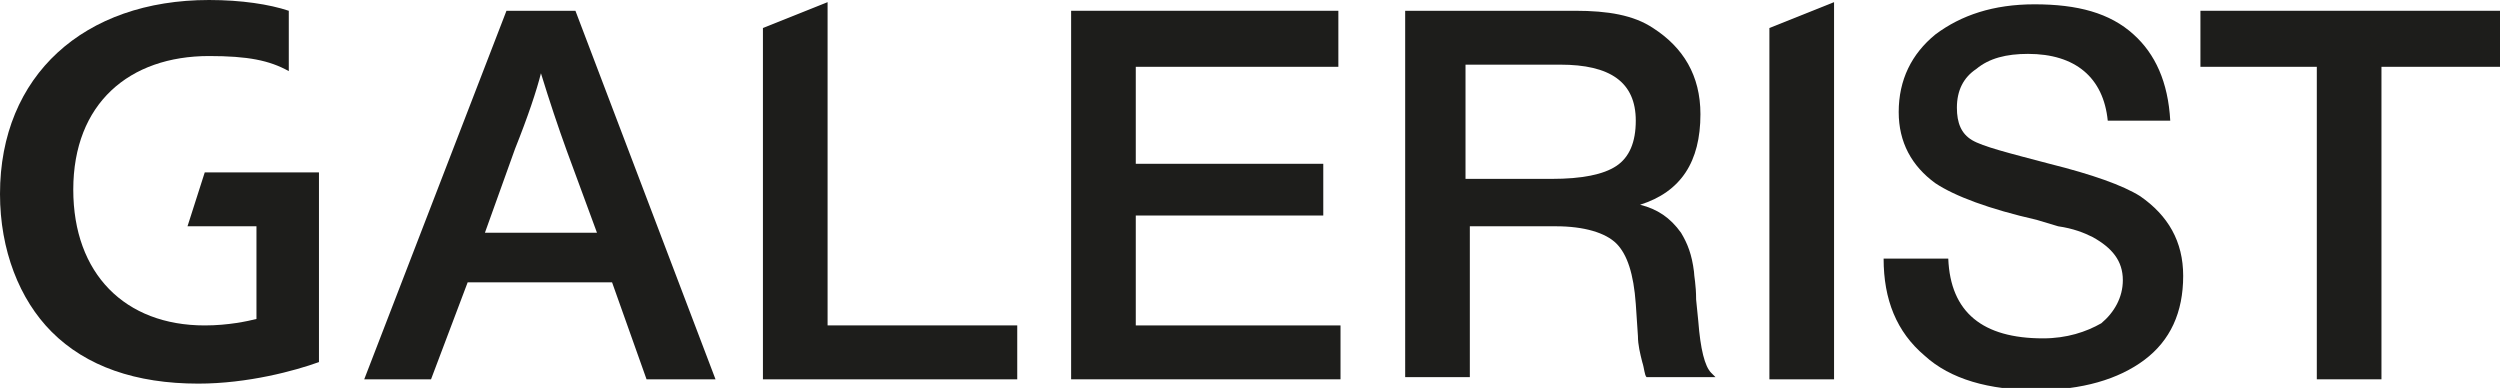 <?xml version="1.0" encoding="utf-8"?>
<!-- Generator: Adobe Illustrator 21.0.0, SVG Export Plug-In . SVG Version: 6.00 Build 0)  -->
<svg version="1.1" id="Layer_1" xmlns="http://www.w3.org/2000/svg" xmlns:xlink="http://www.w3.org/1999/xlink" x="0px" y="0px"
	 viewBox="0 0 116 18" style="enable-background:new 0 0 116 18;" xml:space="preserve">
<style type="text/css">
	.st0{fill:#1D1D1B;}
</style>
<g>
	<path class="st0" d="M27.7,10.8L26.3,7c-0.4-1.1-0.8-2.3-1.2-3.6c-0.2,0.8-0.6,2-1.2,3.5l-1.4,3.9H27.7z M26.7,0.5l6.5,17.1h-3.2
		l-1.6-4.5h-6.7L20,17.6h-3.1l6.6-17.1H26.7z"/>
	<polygon class="st0" points="35.4,1.3 35.4,17.6 47.2,17.6 47.2,15.1 38.4,15.1 38.4,0.1 	"/>
	<polygon class="st0" points="82.1,1.3 82.1,17.6 85.1,17.6 85.1,15.1 85.1,0.1 	"/>
	<polygon class="st0" points="49.7,0.5 49.7,17.6 62.2,17.6 62.2,15.1 52.7,15.1 52.7,10 61.4,10 61.4,7.6 52.7,7.6 52.7,3.1 
		62.1,3.1 62.1,0.5 	"/>
	<path class="st0" d="M68,3v5.3h4c1.4,0,2.4-0.2,3-0.6c0.6-0.4,0.9-1.1,0.9-2.1c0-1.8-1.2-2.6-3.5-2.6H68z M65,0.5h8.1
		c1.5,0,2.7,0.2,3.6,0.8c1.4,0.9,2.2,2.2,2.2,4c0,2.2-0.9,3.6-2.8,4.2c0.8,0.2,1.4,0.6,1.9,1.3c0.3,0.5,0.5,1,0.6,1.8
		c0,0.2,0.1,0.6,0.1,1.3l0.1,1c0.1,1.3,0.3,2.1,0.6,2.4l0.2,0.2h-3.2c-0.1-0.1-0.1-0.4-0.2-0.7c-0.1-0.4-0.2-0.8-0.2-1.2l-0.1-1.5
		c-0.1-1.4-0.4-2.3-0.9-2.8c-0.5-0.5-1.5-0.8-2.8-0.8h-4v7h-3V0.5z"/>
	<path class="st0" d="M100.7,5.6h-2.9c-0.2-2-1.5-3.1-3.7-3.1c-1,0-1.8,0.2-2.4,0.7c-0.6,0.4-0.9,1-0.9,1.8c0,0.7,0.2,1.2,0.7,1.5
		c0.5,0.3,1.7,0.6,3.6,1.1c2,0.5,3.4,1,4.2,1.5c1.3,0.9,2,2.1,2,3.7c0,1.7-0.6,3-1.8,3.9c-1.2,0.9-2.9,1.4-5,1.4
		c-2.2,0-4-0.5-5.2-1.6c-1.3-1.1-1.9-2.6-1.9-4.5h3c0.1,2.5,1.6,3.7,4.4,3.7c1.1,0,2-0.3,2.7-0.7c0.6-0.5,1-1.2,1-2
		c0-0.9-0.5-1.5-1.4-2c-0.4-0.2-0.9-0.4-1.6-0.5l-1-0.3c-2.2-0.5-3.8-1.1-4.7-1.7c-1.1-0.8-1.7-1.9-1.7-3.3c0-1.5,0.6-2.7,1.7-3.6
		c1.2-0.9,2.7-1.4,4.6-1.4c2,0,3.5,0.4,4.6,1.4C100,2.5,100.6,3.8,100.7,5.6"/>
	<polygon class="st0" points="102.1,0.5 102.1,3.1 107.5,3.1 107.5,17.6 110.5,17.6 110.5,3.1 116,3.1 116,0.5 	"/>
	<path class="st0" d="M13.4,3.3c-0.9-0.5-1.9-0.7-3.7-0.7c-3.7,0-6.3,2.2-6.3,6.2c0,3.9,2.4,6.3,6.1,6.3c1.1,0,2-0.2,2.4-0.3v-4.3
		H8.7L9.5,8h5.3v8.8c-1.1,0.4-3.3,1-5.6,1c-2.9,0-5.2-0.8-6.8-2.4C0.9,13.9,0,11.6,0,9c0-5.5,3.9-9,9.7-9c1.5,0,2.8,0.2,3.7,0.5V3.3
		z"/>
</g>
</svg>
